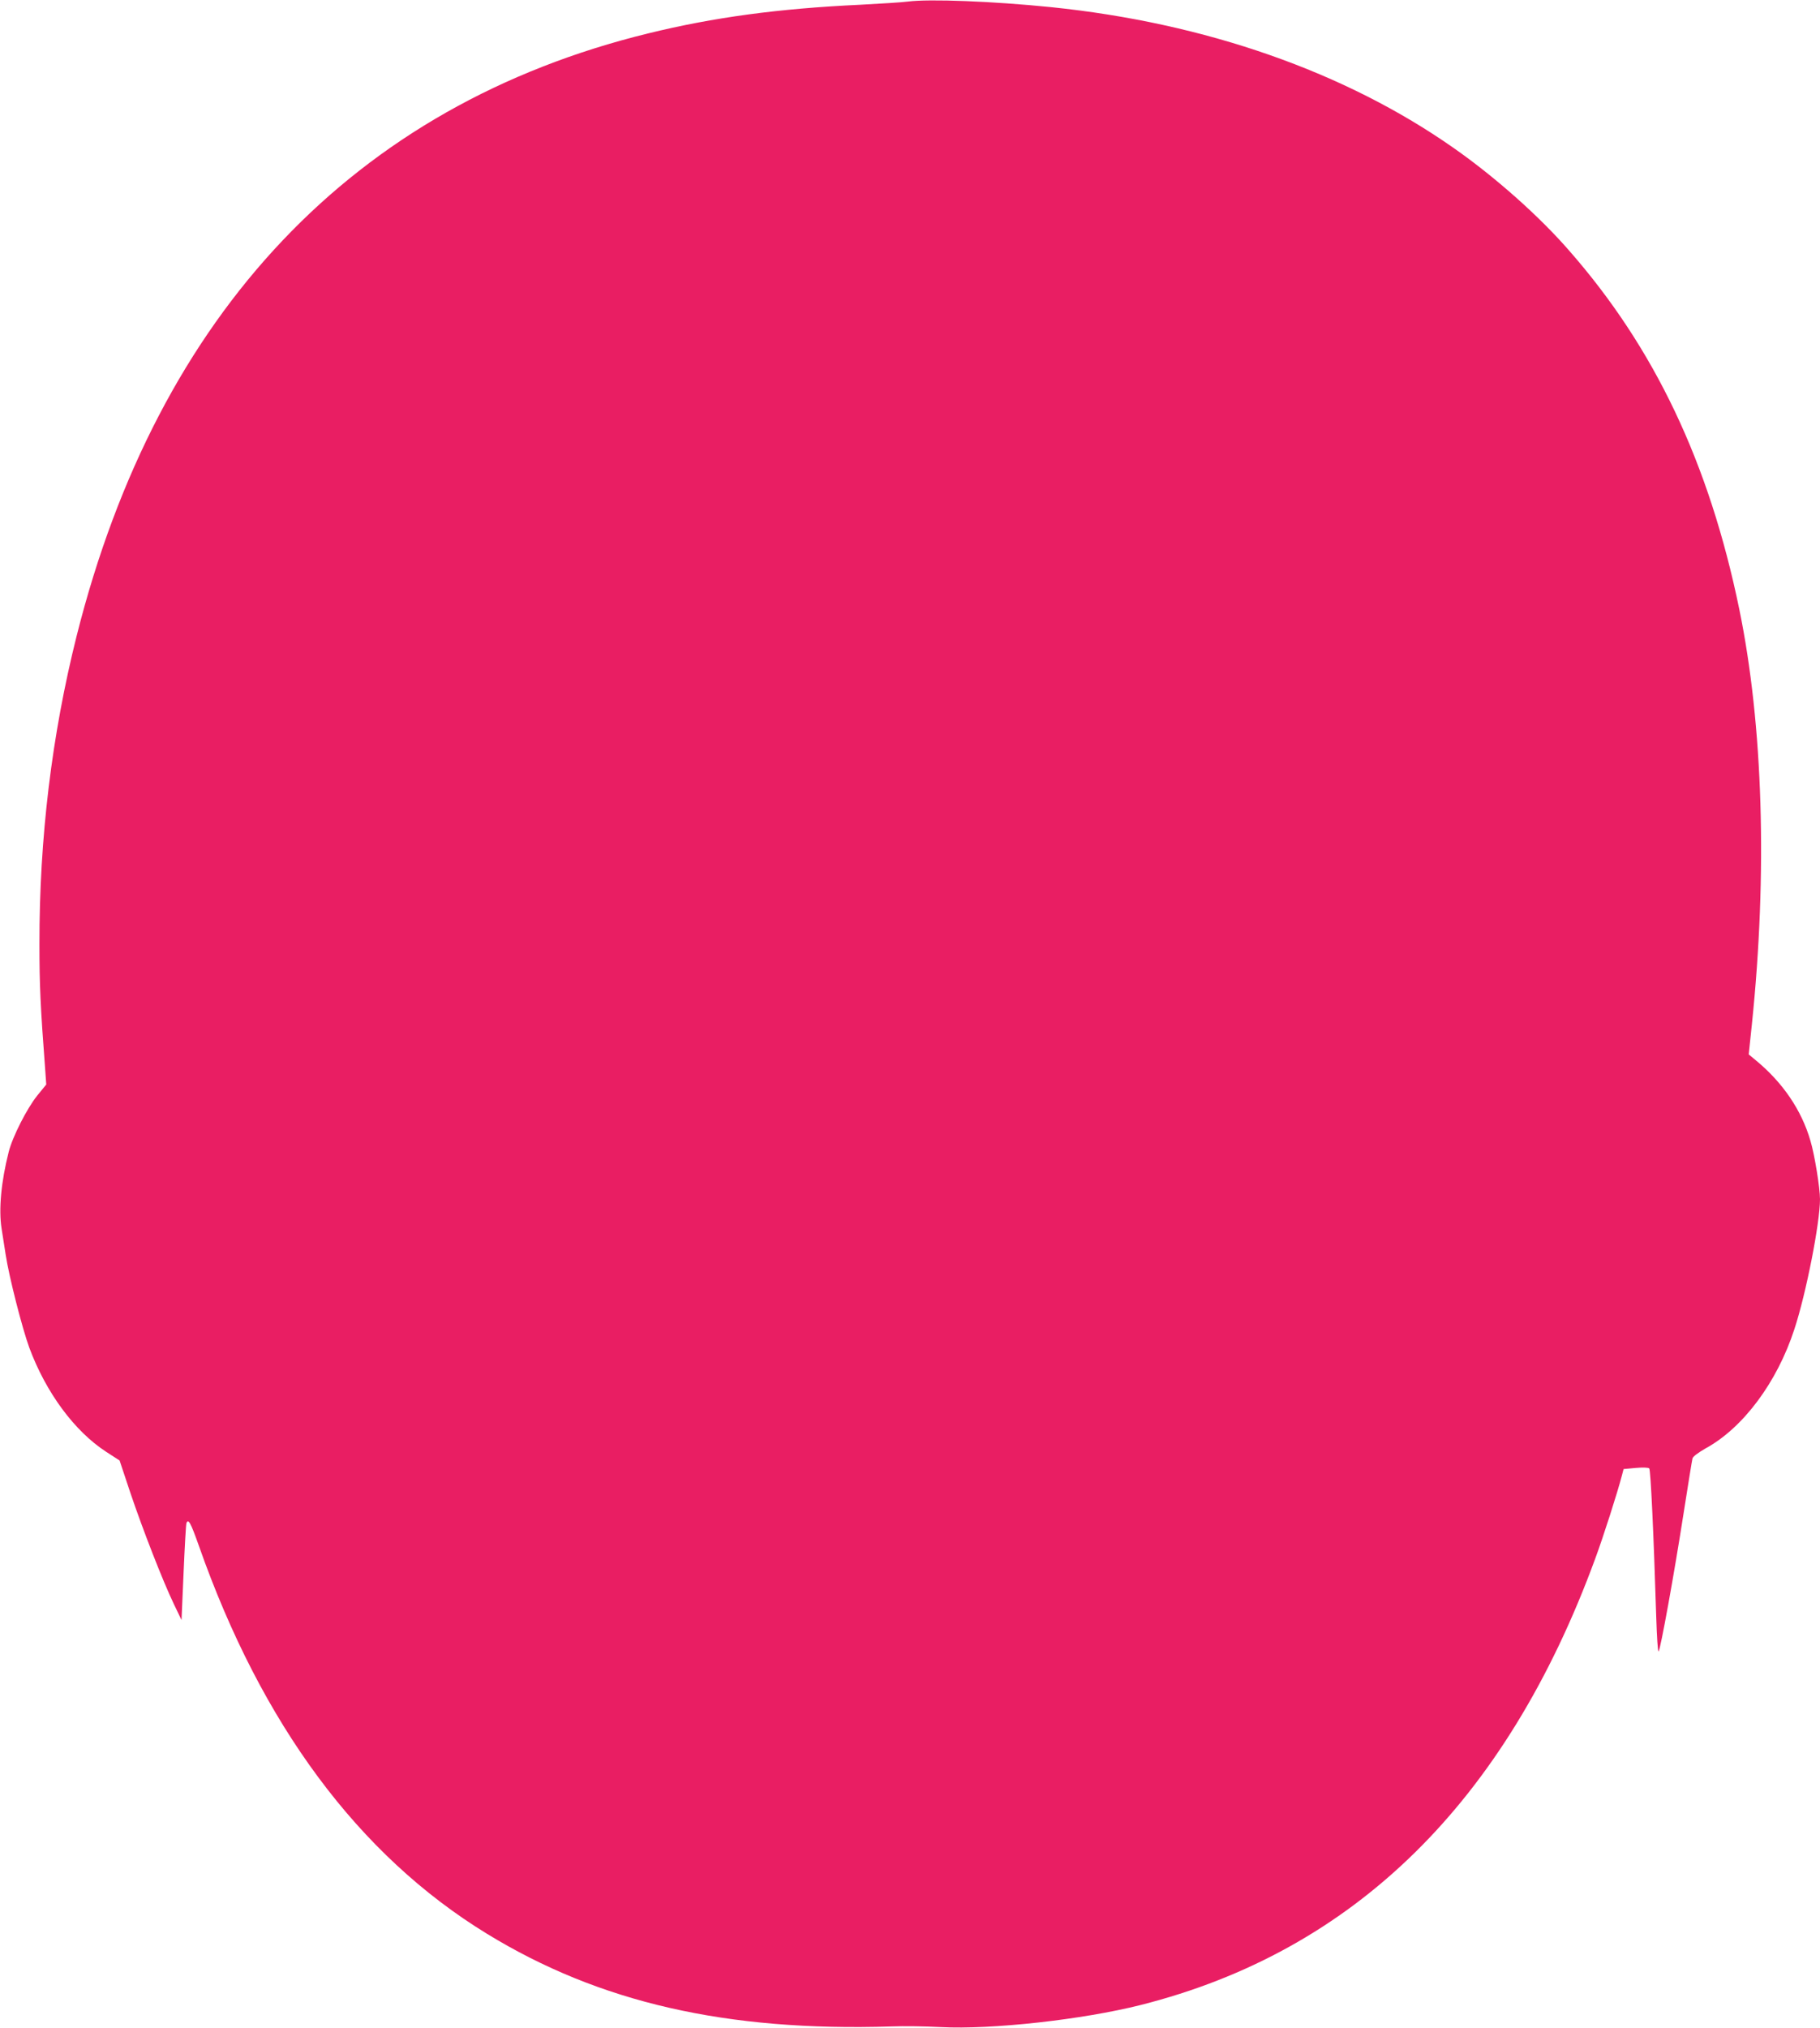 <?xml version="1.0" standalone="no"?>
<!DOCTYPE svg PUBLIC "-//W3C//DTD SVG 20010904//EN"
 "http://www.w3.org/TR/2001/REC-SVG-20010904/DTD/svg10.dtd">
<svg version="1.0" xmlns="http://www.w3.org/2000/svg"
 width="1149pt" height="1280pt" viewBox="0 0 1149 1280"
 preserveAspectRatio="xMidYMid meet">
<g transform="translate(0,1280) scale(0.1,-0.1)"
fill="#e91e63" stroke="none">
<path d="M5730 12790 c-36 -5 -171 -13 -300 -20 -514 -24 -923 -79 -1339 -181
-1854 -454 -3094 -1762 -3607 -3802 -157 -626 -236 -1277 -235 -1947 0 -257 6
-391 37 -800 l6 -85 -57 -70 c-65 -81 -156 -260 -180 -355 -48 -189 -64 -364
-45 -484 5 -33 17 -108 26 -166 21 -138 104 -463 149 -586 105 -283 285 -527
485 -657 l85 -55 68 -204 c78 -231 204 -555 275 -703 l48 -100 13 299 c7 164
15 305 18 313 12 30 27 2 78 -142 397 -1130 1009 -1954 1819 -2450 709 -434
1512 -618 2556 -585 74 3 213 1 308 -4 322 -17 896 47 1262 139 1348 340 2306
1279 2870 2815 52 140 142 422 169 526 l11 42 76 7 c45 4 80 3 86 -3 9 -9 28
-415 44 -935 4 -126 10 -225 15 -220 12 12 98 487 158 873 28 179 53 334 56
345 3 12 35 36 82 63 237 129 452 417 561 752 74 224 162 672 162 821 0 71
-34 282 -61 371 -56 192 -174 365 -342 504 l-47 39 20 190 c99 955 71 1889
-80 2622 -190 922 -535 1648 -1076 2264 -189 217 -467 463 -724 643 -686 482
-1569 791 -2545 891 -365 37 -769 53 -905 35z"/>
</g>
</svg>
